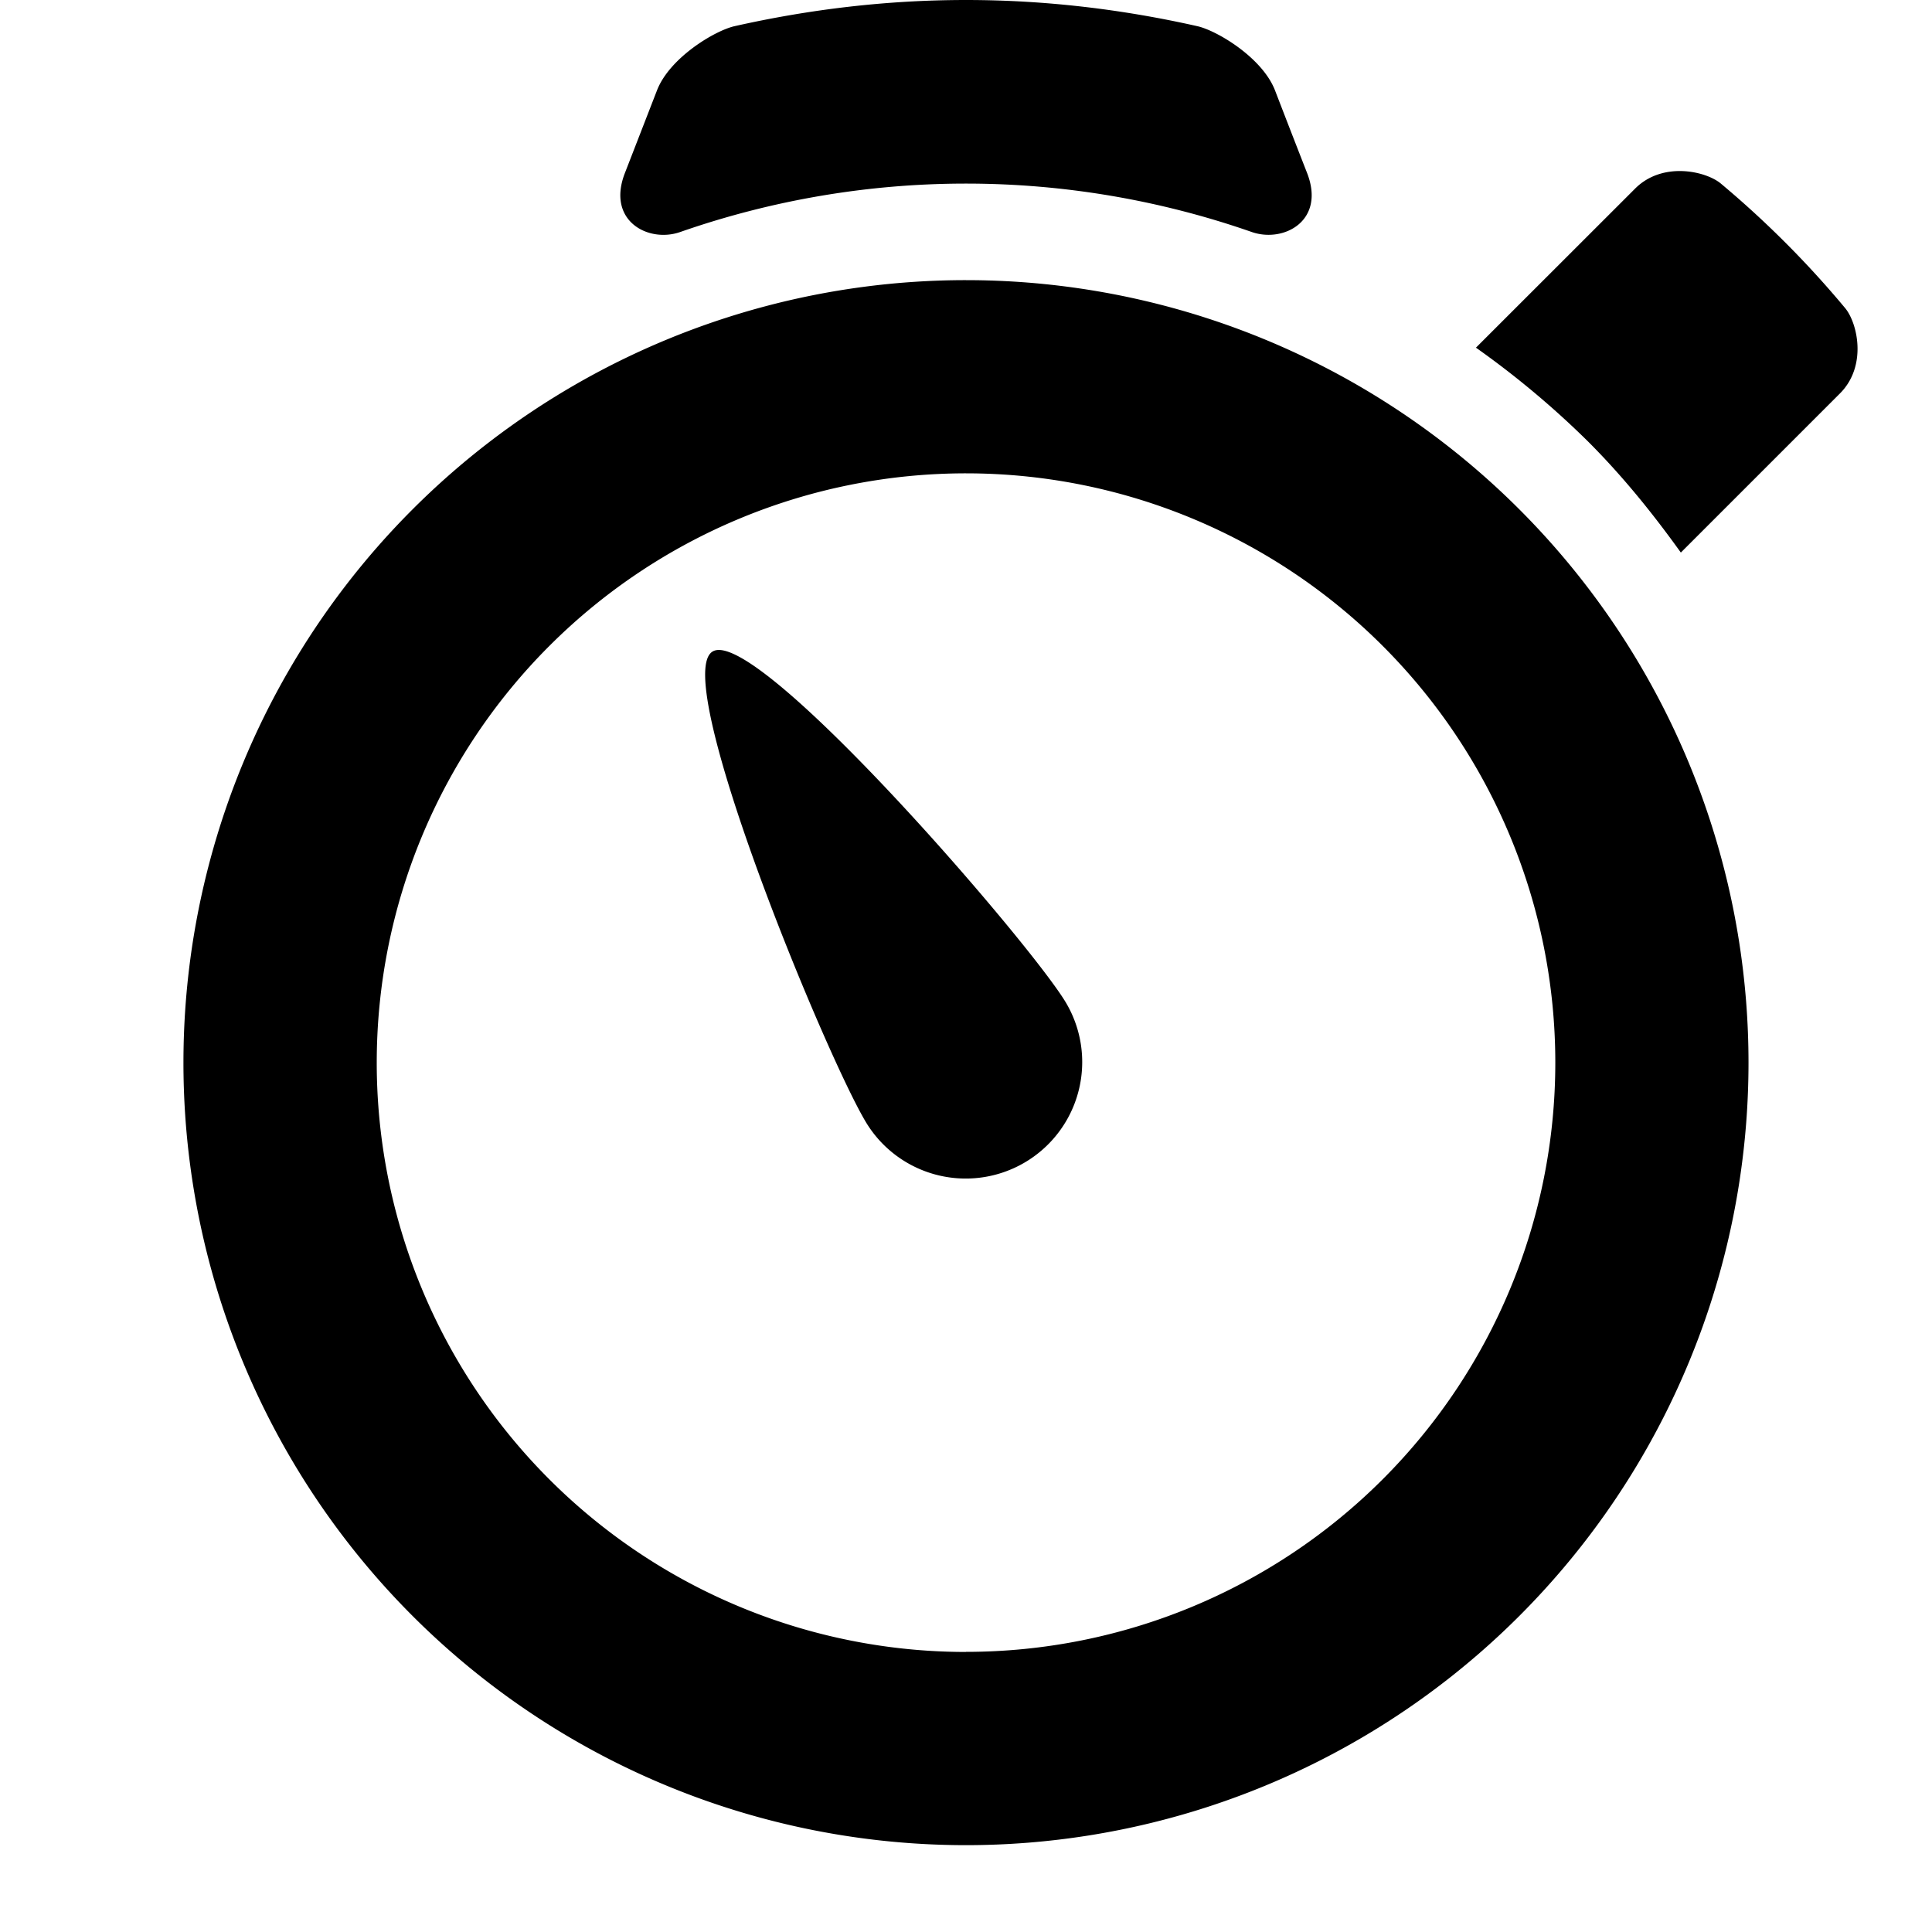 <?xml version="1.0" encoding="iso-8859-1"?>
<!-- Generator: www.svgicons.com -->
<svg xmlns="http://www.w3.org/2000/svg" width="800" height="800" viewBox="0 0 20 20">
<path fill="currentColor" d="M7.376 6.745c-.447.275 1.197 4.242 1.598 4.888a1.206 1.206 0 0 0 2.053-1.266c-.397-.648-3.205-3.898-3.651-3.622m-.335-4.343a8.98 8.98 0 0 1 5.918 0c.329.114.765-.115.572-.611c-.141-.36-.277-.712-.332-.855c-.131-.339-.6-.619-.804-.665C11.623.097 10.823 0 10 0S8.377.097 7.604.271c-.204.046-.672.326-.803.665l-.332.855c-.193.496.243.726.572.611m12.057.784a10.132 10.132 0 0 0-1.283-1.285c-.153-.129-.603-.234-.888.051l-1.648 1.647a9.27 9.27 0 0 1 1.155.966c.362.361.677.752.966 1.155l1.647-1.647c.286-.286.181-.735.051-.887M10 2.9A8.1 8.1 0 0 0 1.899 11A8.1 8.1 0 0 0 10 19.101A8.1 8.1 0 0 0 10 2.9m0 14.201A6.1 6.1 0 1 1 10.001 4.9A6.1 6.1 0 0 1 10 17.1z"/>
</svg>